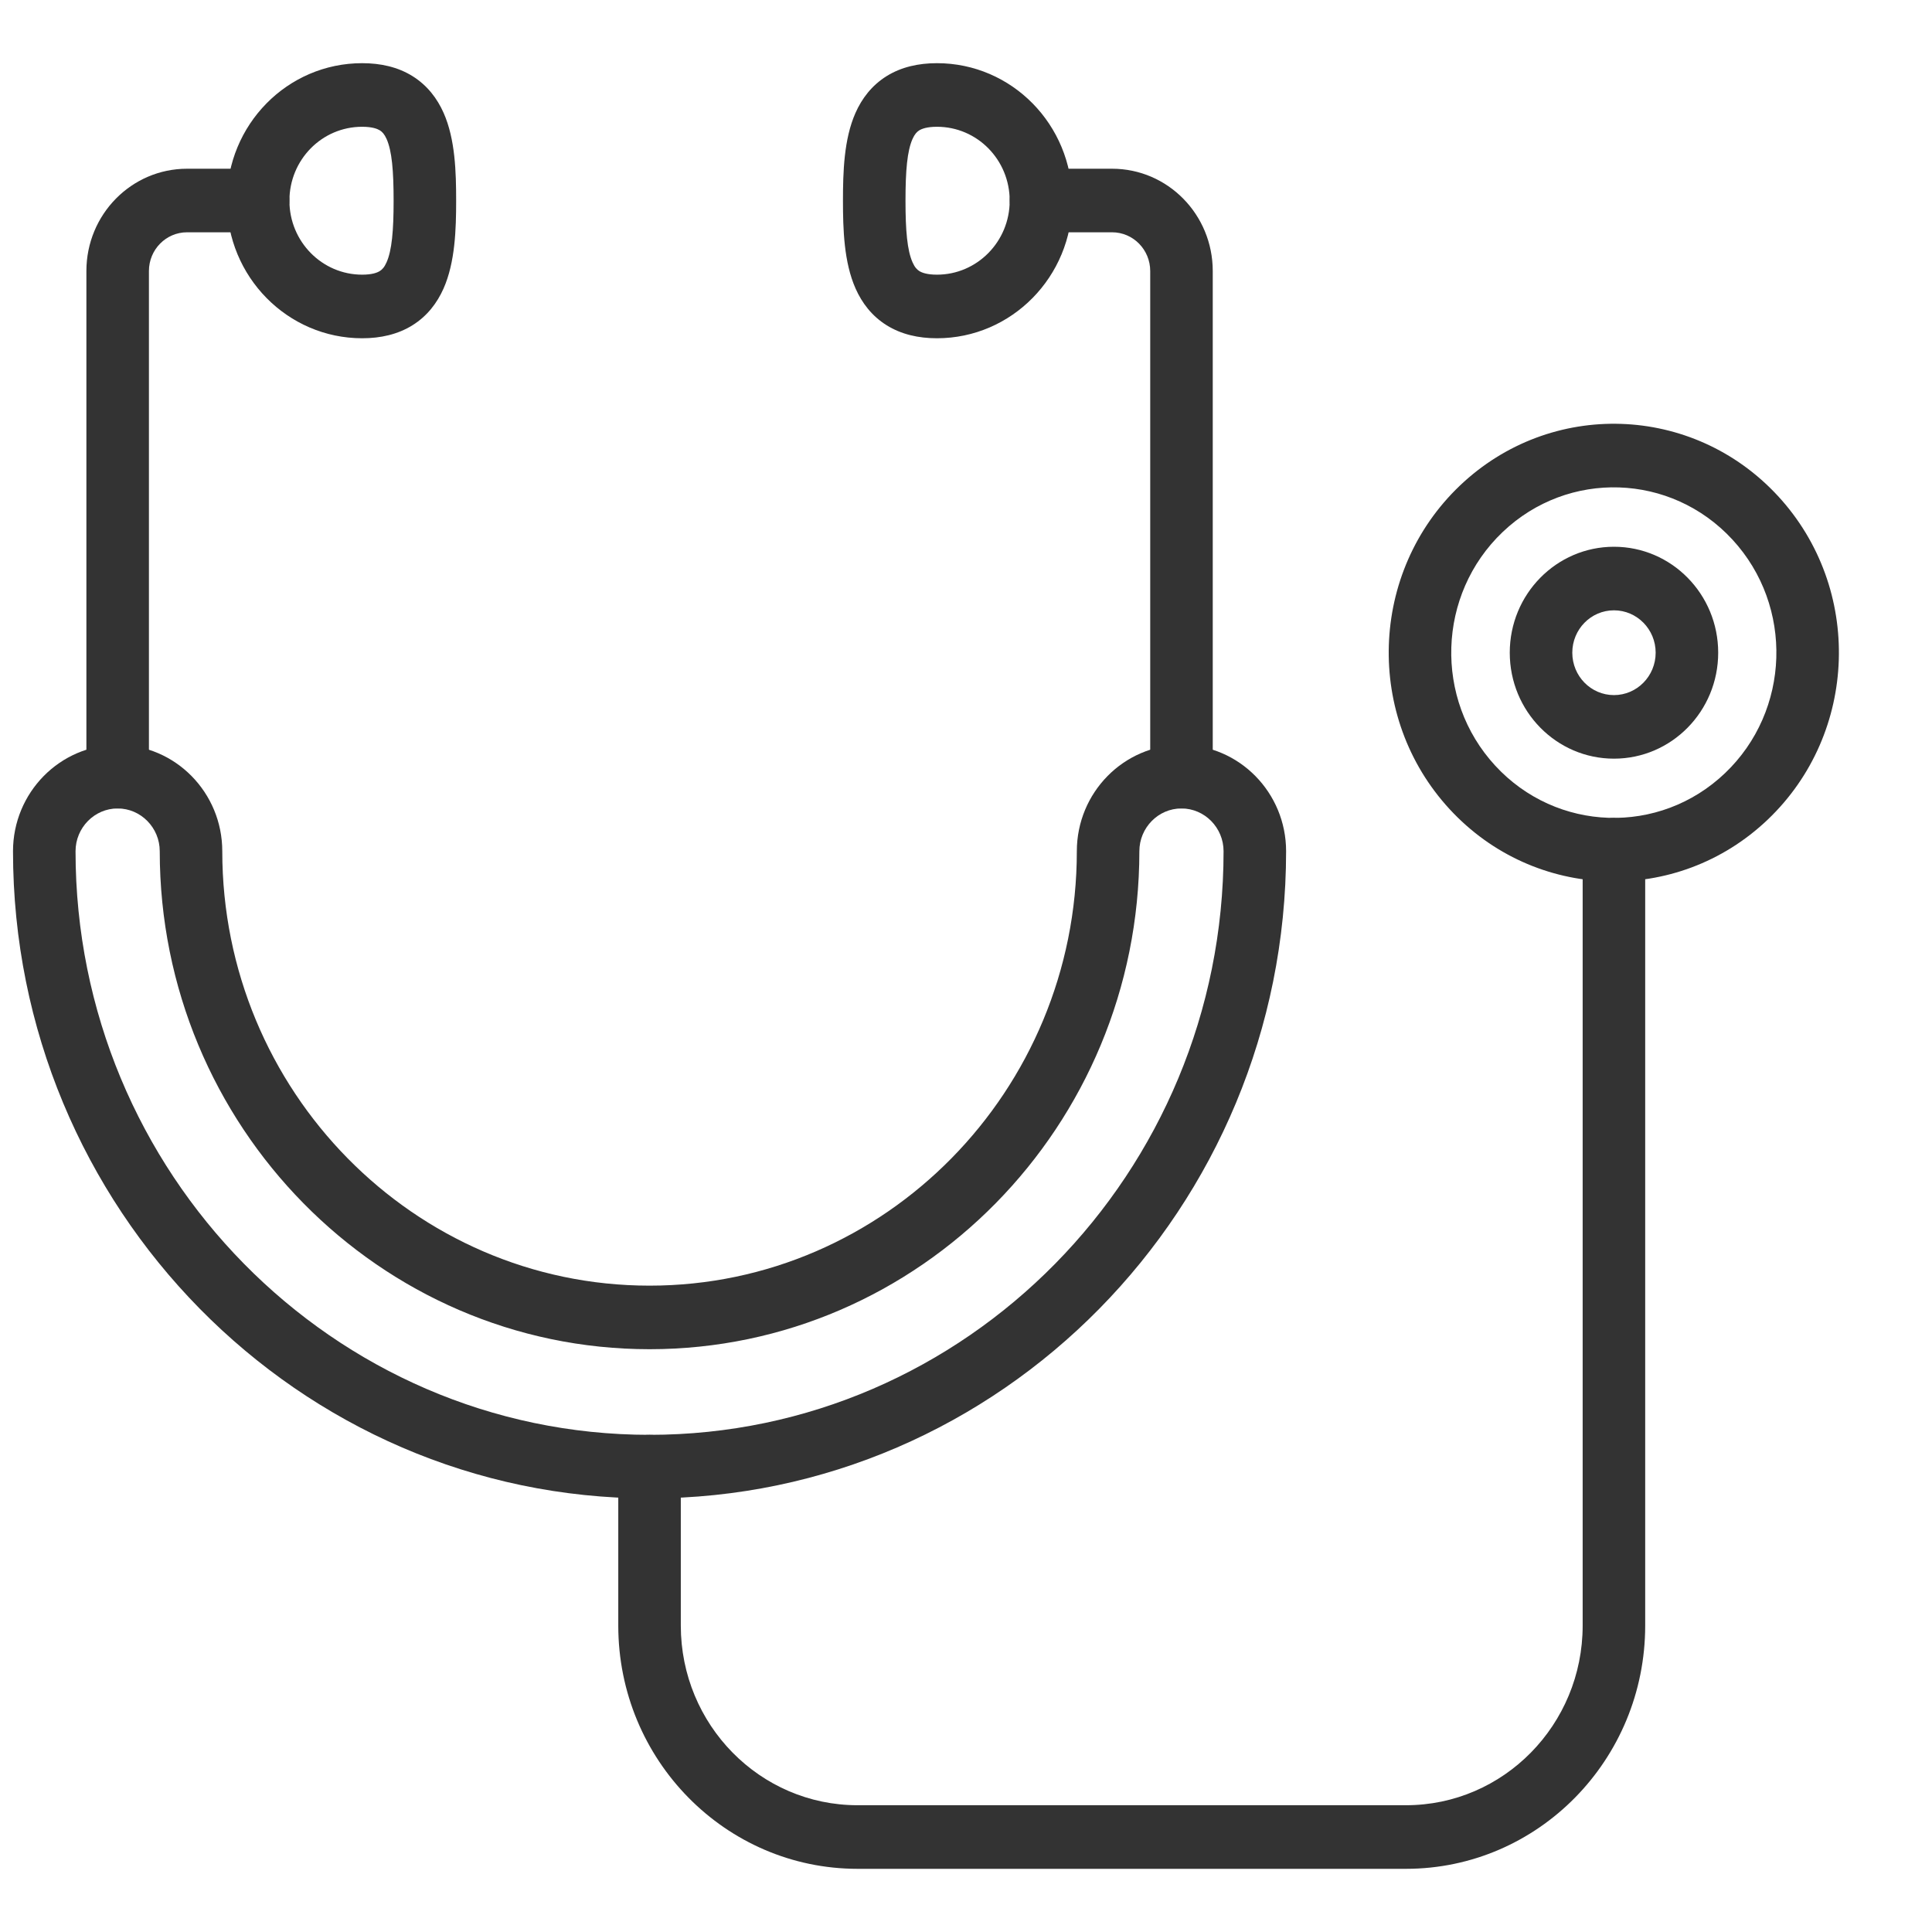 <svg width="60" height="60" viewBox="0 0 60 60" fill="none" xmlns="http://www.w3.org/2000/svg">
<path d="M4.961 26.436C4.961 25.705 4.373 25.107 3.653 25.107C2.934 25.107 2.346 25.705 2.346 26.436C2.346 36.427 10.346 44.56 20.173 44.56C30 44.56 37.999 36.427 37.999 26.436C37.999 25.705 37.411 25.107 36.691 25.107C35.972 25.107 35.384 25.705 35.384 26.436C35.384 34.964 28.561 41.901 20.173 41.901C11.785 41.901 4.961 34.964 4.961 26.436ZM39.941 26.436C39.941 37.517 31.072 46.534 20.173 46.534C9.273 46.534 0.404 37.517 0.404 26.436C0.404 24.614 1.862 23.133 3.653 23.133C5.445 23.133 6.903 24.614 6.903 26.436C6.903 33.873 12.857 39.927 20.173 39.927C27.488 39.927 33.442 33.873 33.442 26.436C33.442 24.614 34.9 23.133 36.691 23.133C38.483 23.133 39.941 24.614 39.941 26.436Z" fill="#333333"/>
<path d="M2.683 24.12V8.418C2.683 6.662 4.082 5.24 5.809 5.24H8.016L8.116 5.245C8.605 5.295 8.987 5.716 8.987 6.227C8.987 6.738 8.605 7.158 8.116 7.209L8.016 7.214H5.809C5.154 7.214 4.625 7.753 4.625 8.418V24.12L4.619 24.221C4.57 24.719 4.156 25.108 3.654 25.108C3.151 25.108 2.738 24.719 2.688 24.221L2.683 24.12Z" fill="#333333"/>
<path d="M12.224 6.234C12.224 5.298 12.171 4.688 12.006 4.316C11.938 4.164 11.868 4.093 11.798 4.049C11.721 4.002 11.564 3.937 11.247 3.937C9.997 3.937 8.988 4.962 8.988 6.234C8.988 7.503 10.002 8.53 11.247 8.53C11.562 8.53 11.718 8.466 11.794 8.418C11.865 8.374 11.936 8.303 12.004 8.149C12.17 7.778 12.224 7.167 12.224 6.234ZM14.166 6.234C14.166 7.116 14.136 8.147 13.773 8.964C13.577 9.404 13.272 9.813 12.81 10.101C12.354 10.385 11.822 10.505 11.247 10.505C8.932 10.505 7.046 8.596 7.046 6.234C7.046 3.872 8.924 1.962 11.247 1.962C11.823 1.962 12.356 2.081 12.812 2.365C13.275 2.654 13.58 3.063 13.776 3.504C14.139 4.32 14.166 5.353 14.166 6.234Z" fill="#333333"/>
<path d="M35.721 24.12V8.418C35.721 7.753 35.191 7.214 34.537 7.214H32.329C31.793 7.214 31.358 6.772 31.358 6.227C31.358 5.682 31.793 5.24 32.329 5.24H34.537C36.264 5.24 37.663 6.662 37.663 8.418V24.12C37.663 24.665 37.228 25.108 36.692 25.108C36.156 25.108 35.721 24.666 35.721 24.12Z" fill="#333333"/>
<path d="M31.357 6.234C31.357 4.962 30.348 3.937 29.098 3.937C28.781 3.937 28.624 4.002 28.547 4.049C28.477 4.093 28.407 4.164 28.339 4.316C28.174 4.688 28.121 5.298 28.121 6.234C28.121 7.167 28.175 7.778 28.341 8.149C28.409 8.303 28.48 8.374 28.55 8.418C28.627 8.466 28.783 8.53 29.098 8.53C30.343 8.53 31.357 7.503 31.357 6.234ZM33.299 6.234C33.299 8.596 31.413 10.505 29.098 10.505C28.523 10.505 27.99 10.385 27.535 10.101C27.073 9.813 26.768 9.404 26.572 8.964C26.208 8.147 26.179 7.116 26.179 6.234C26.179 5.353 26.206 4.32 26.569 3.504C26.765 3.063 27.07 2.654 27.533 2.365C27.989 2.081 28.522 1.962 29.098 1.962C31.421 1.962 33.299 3.872 33.299 6.234Z" fill="#333333"/>
<path d="M19.201 50.483V45.547C19.201 45.002 19.636 44.56 20.172 44.56C20.708 44.56 21.143 45.002 21.143 45.547V50.483C21.143 53.564 23.602 56.063 26.632 56.063H43.663C46.693 56.063 49.151 53.564 49.151 50.483V26.39C49.151 25.845 49.586 25.404 50.122 25.403C50.658 25.403 51.093 25.845 51.093 26.39V50.483C51.093 54.654 47.765 58.038 43.663 58.038H26.632C22.53 58.038 19.201 54.654 19.201 50.483Z" fill="#333333"/>
<path d="M53.802 16.757C51.895 14.689 48.7 14.584 46.666 16.523C44.631 18.461 44.528 21.71 46.435 23.778C48.342 25.846 51.537 25.951 53.571 24.012C55.606 22.073 55.709 18.825 53.802 16.757ZM55.219 15.407C57.859 18.27 57.716 22.768 54.899 25.453C52.083 28.137 47.659 27.992 45.018 25.128C42.378 22.264 42.521 17.767 45.337 15.082C48.154 12.398 52.578 12.543 55.219 15.407Z" fill="#333333"/>
<path d="M51.418 20.27C51.418 19.544 50.838 18.954 50.123 18.954C49.408 18.954 48.829 19.544 48.829 20.27C48.829 20.997 49.408 21.587 50.123 21.587C50.838 21.587 51.418 20.997 51.418 20.27ZM53.36 20.27C53.36 22.088 51.911 23.561 50.123 23.561C48.336 23.561 46.887 22.088 46.887 20.27C46.887 18.453 48.336 16.98 50.123 16.98C51.911 16.98 53.36 18.453 53.36 20.27Z" fill="#333333"/>
</svg>
